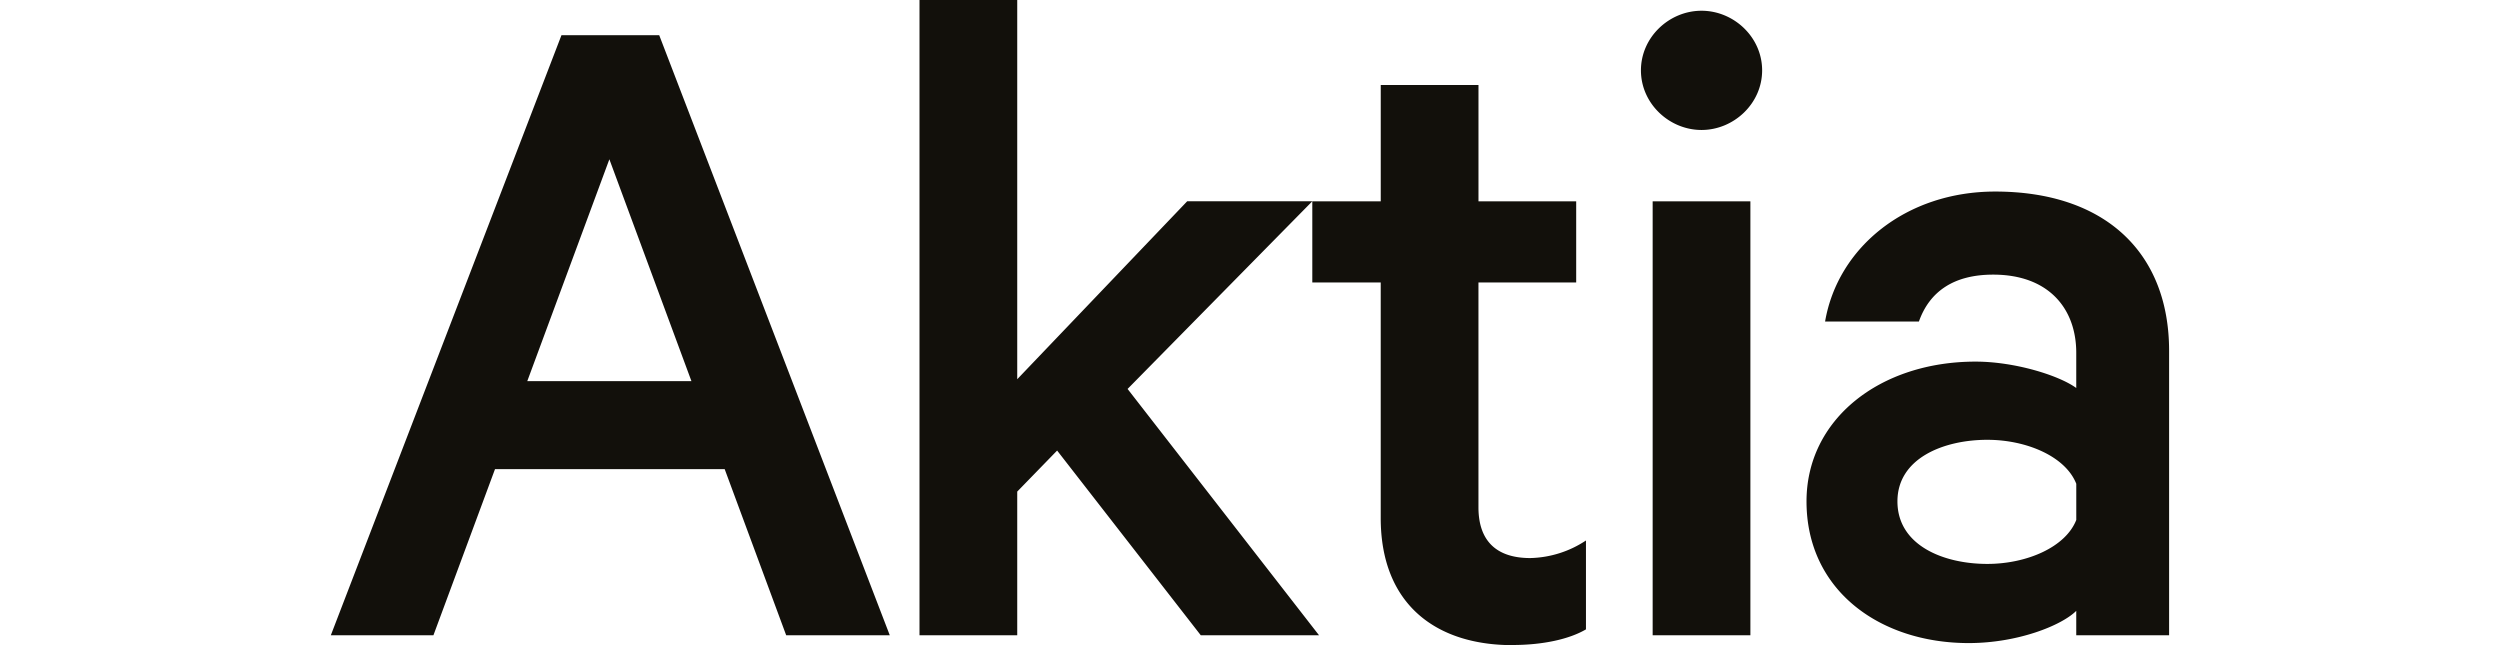 <svg id="Layer_1" data-name="Layer 1" xmlns="http://www.w3.org/2000/svg" viewBox="0 0 1002.72 258.72"><defs><style>.cls-1{fill:#12100b;}</style></defs><path class="cls-1" d="M702.06,80.75h-39.2V254.8h39.2ZM277.33,152.88H211.48l32.93-89Zm38,101.92h41.55L264.4,14.11H225.2L132.69,254.8h41.15l24.7-66.64h92.12ZM452.26,156l74.09-75.27H476.17L408,152.1V0h-39.2V254.8H408V197.17L424,180.71l57.62,74.09h47.43Zm154.45,102.7c12.15,0,22.74-2.35,29.4-6.27V216.78a42,42,0,0,1-22.35,7.05c-12.93,0-20.77-6.27-20.77-20.38V113.29h39.2V80.75H593V34.1h-39.2V80.75H526.35v32.54h27.44v94.47c0,34.49,22,51,52.92,51M706.77,28.22c0-13.33-11.37-23.91-24.31-23.91s-24.3,10.58-24.3,23.91,11.37,23.91,24.3,23.91,24.31-10.58,24.31-23.91m126,180.32c-4.31,11-20,17.64-35.67,17.64-17.64,0-36.06-7.45-36.06-25.09,0-17.24,18.42-24.69,36.06-24.69,15.68,0,31.36,6.66,35.67,17.64ZM870,254.8V140.73c0-39.6-25.87-63.9-69.77-63.9-35.67,0-63.11,22.35-68.21,52.14h37.63c4.31-12.16,14.11-18.82,29.79-18.82,22.35,0,33.32,13.72,33.32,31.36v14.11c-7-5.09-24.69-10.58-40.37-10.58-38.42,0-67.82,23.13-67.82,56.05,0,35.68,29.4,56.84,65.07,56.84,19.6,0,37.24-7.05,43.12-12.93v9.8Z"/></svg>